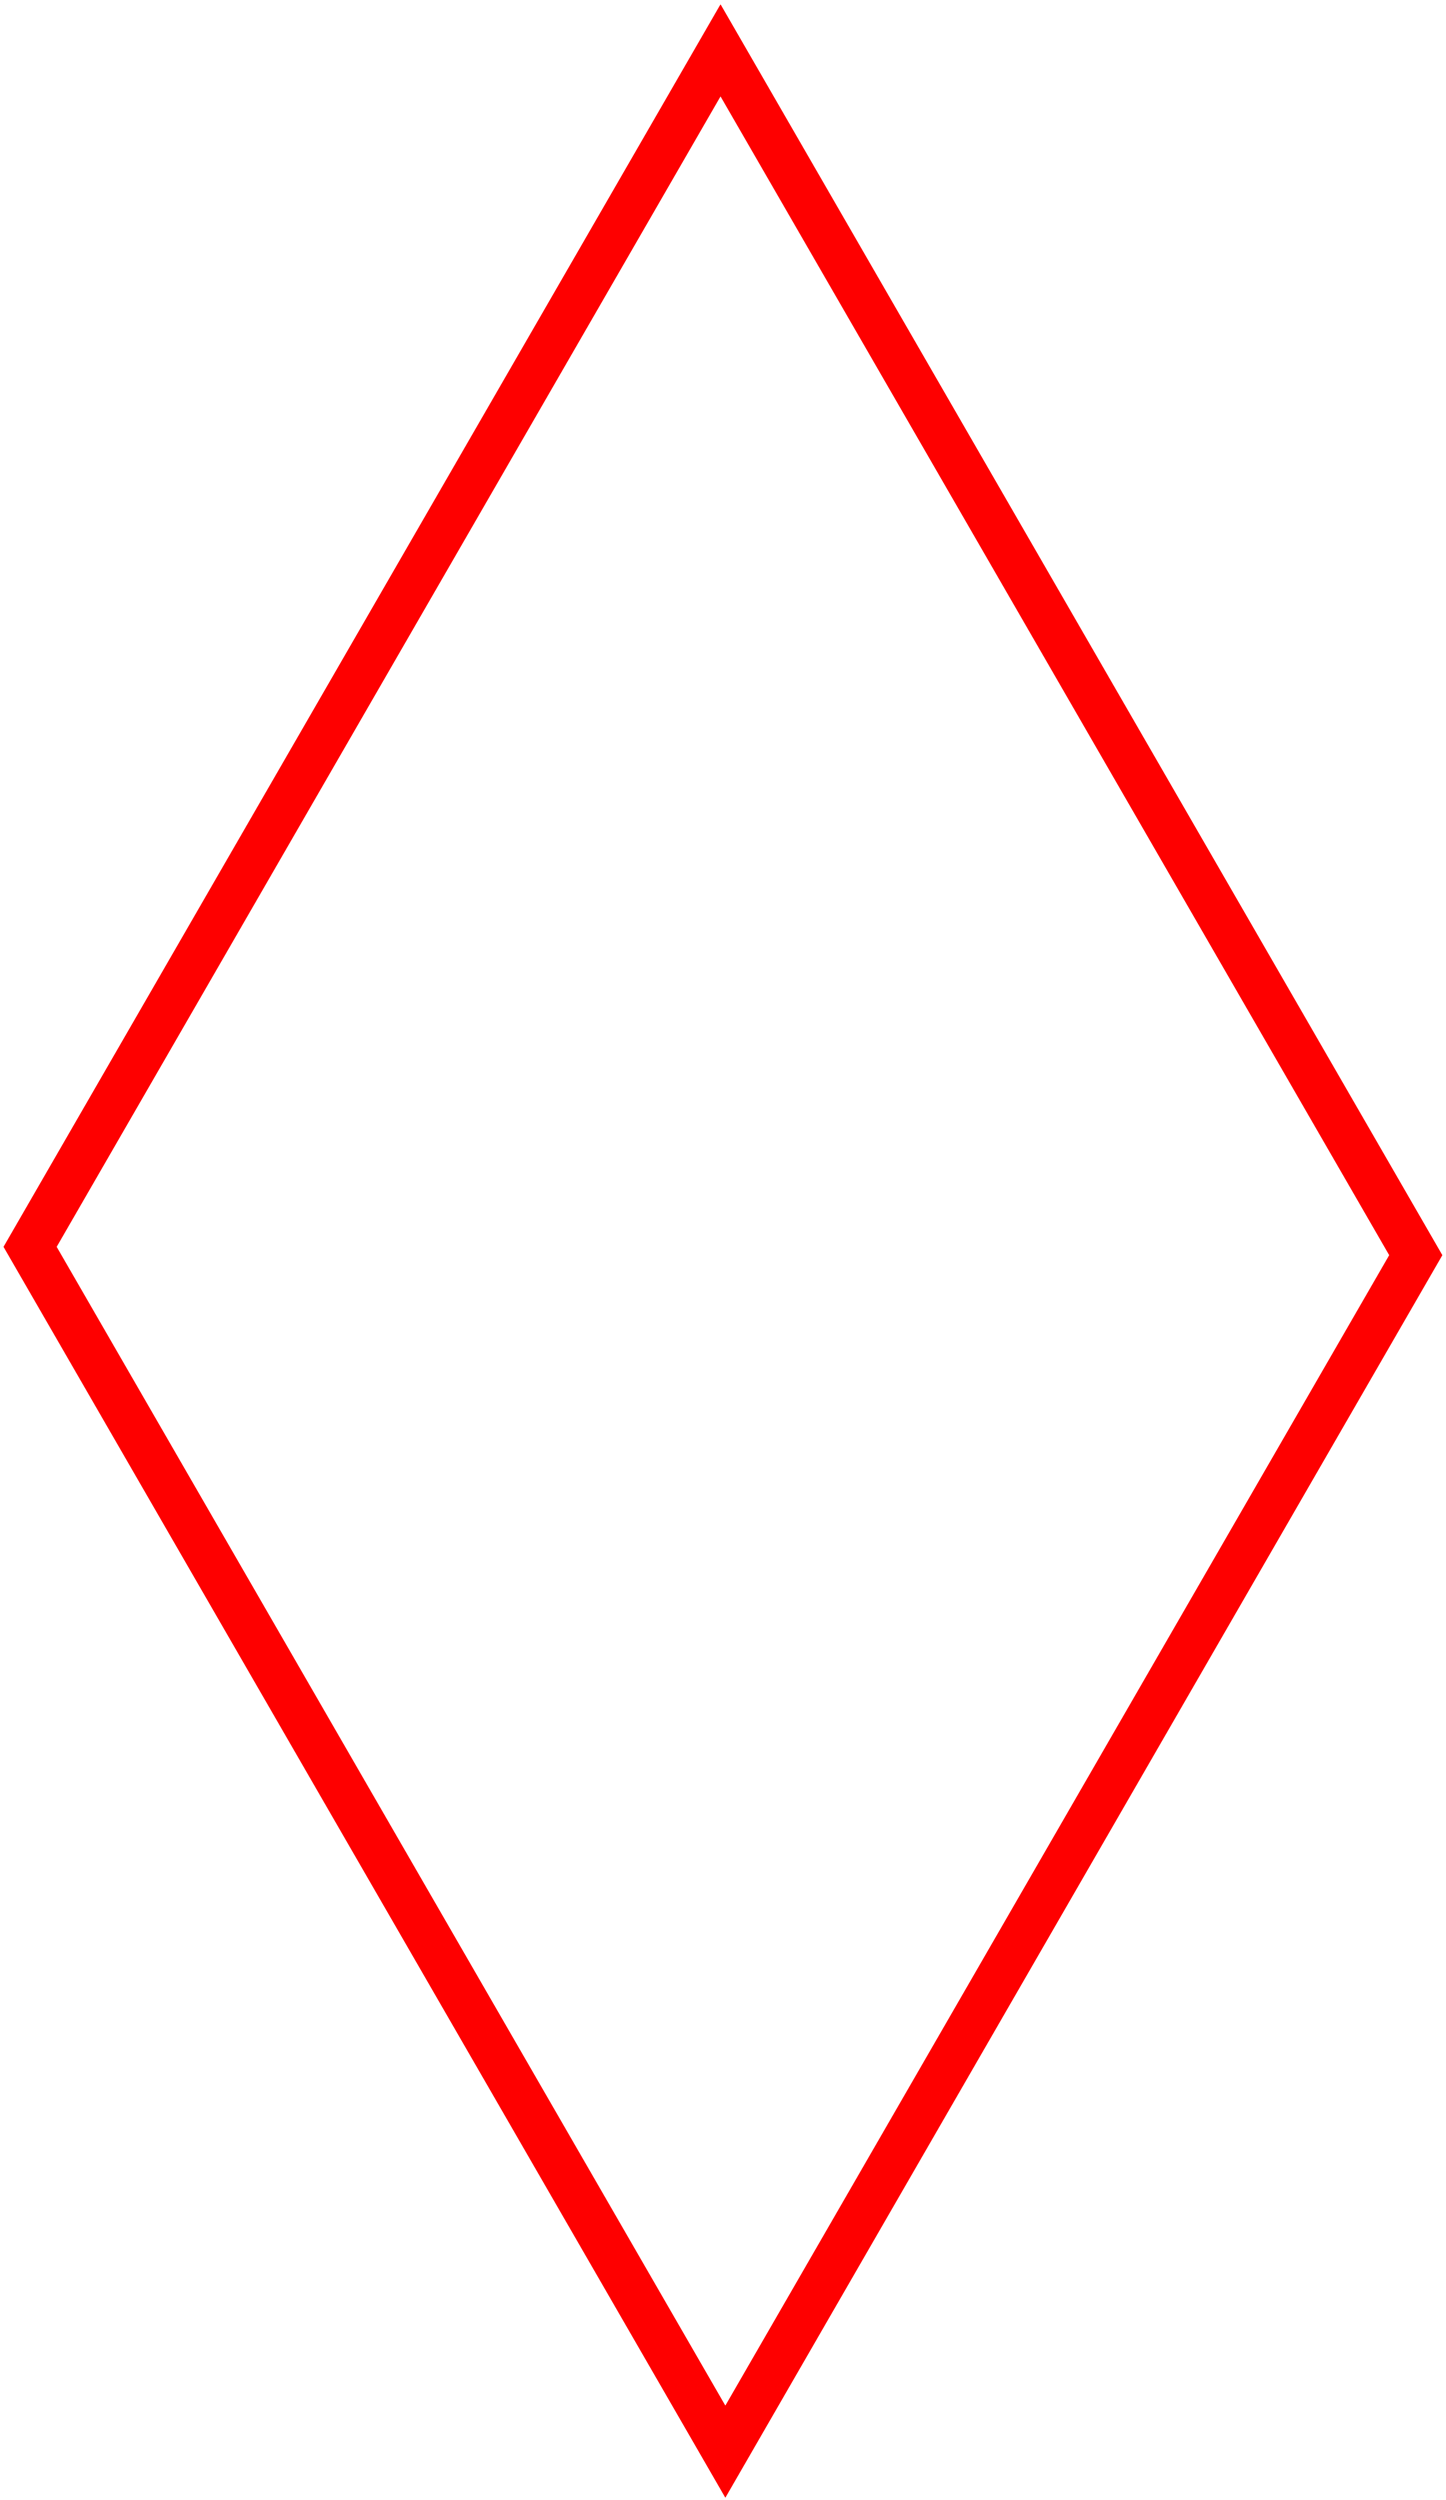 <?xml version="1.0" encoding="UTF-8"?> <svg xmlns="http://www.w3.org/2000/svg" width="316" height="546" viewBox="0 0 316 546" fill="none"> <path d="M309.395 274.155L158.512 535.493L6.577 272.333L157.46 10.996L309.395 274.155Z" stroke="#FE0000" stroke-width="10"></path> <path d="M309.395 274.155L158.512 535.493L6.577 272.333L157.46 10.996L309.395 274.155Z" stroke="#FE0000" stroke-width="10"></path> <path d="M309.395 274.155L158.512 535.493L6.577 272.333L157.46 10.996L309.395 274.155Z" stroke="#FE0000" stroke-width="10"></path> </svg> 